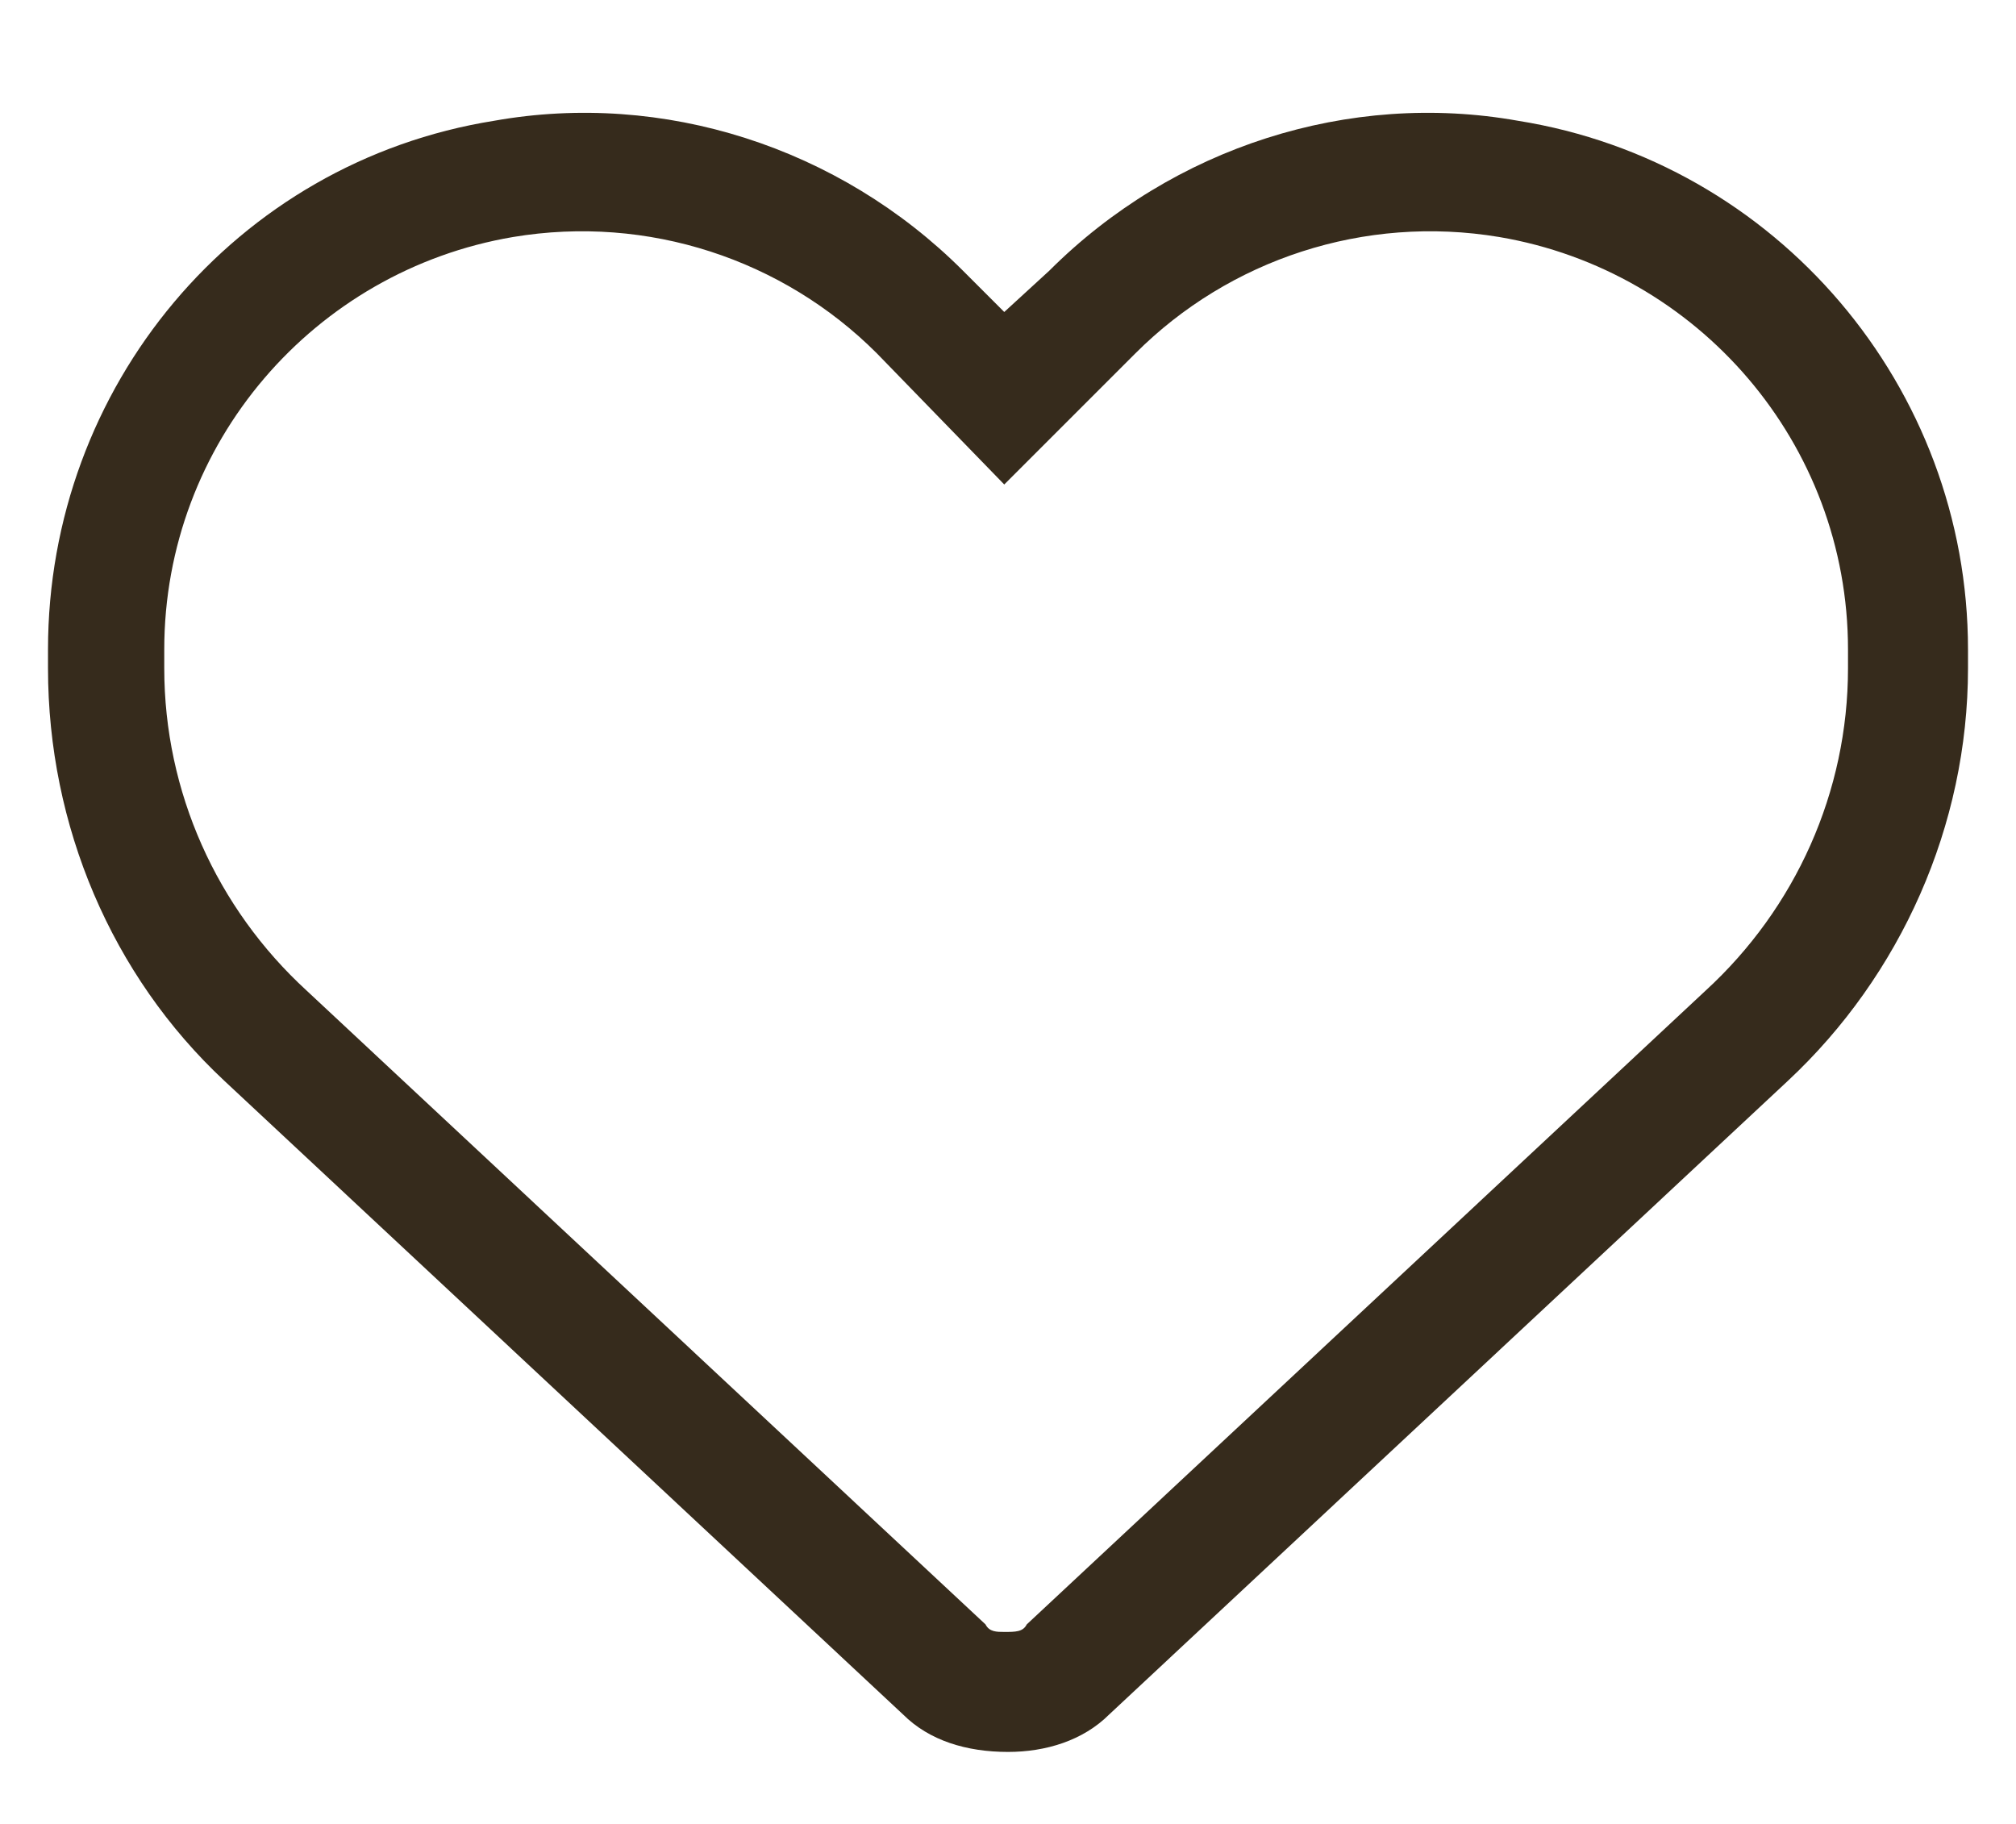 <svg xmlns="http://www.w3.org/2000/svg" fill="none" viewBox="0 0 21 19" height="19" width="21">
<path fill="#362B1C" d="M10.461 3.25L10.93 2.82C12.219 1.531 14.055 0.945 15.812 1.258C18.508 1.688 20.5 4.031 20.5 6.766V6.961C20.5 8.602 19.797 10.164 18.625 11.258L11.555 17.859C11.281 18.133 10.891 18.25 10.5 18.25C10.07 18.25 9.68 18.133 9.406 17.859L2.336 11.258C1.164 10.164 0.5 8.602 0.5 6.961V6.766C0.5 4.031 2.453 1.688 5.148 1.258C6.906 0.945 8.742 1.531 10.031 2.82L10.461 3.25ZM10.461 5.047L9.133 3.68C8.156 2.703 6.75 2.234 5.344 2.469C3.273 2.82 1.711 4.617 1.711 6.766V6.961C1.711 8.25 2.258 9.461 3.195 10.32L10.266 16.922C10.305 17 10.383 17 10.461 17C10.578 17 10.656 17 10.695 16.922L17.766 10.32C18.703 9.461 19.25 8.25 19.25 6.961V6.766C19.25 4.617 17.688 2.82 15.617 2.469C14.211 2.234 12.805 2.703 11.828 3.68L10.461 5.047Z"></path>
</svg>
